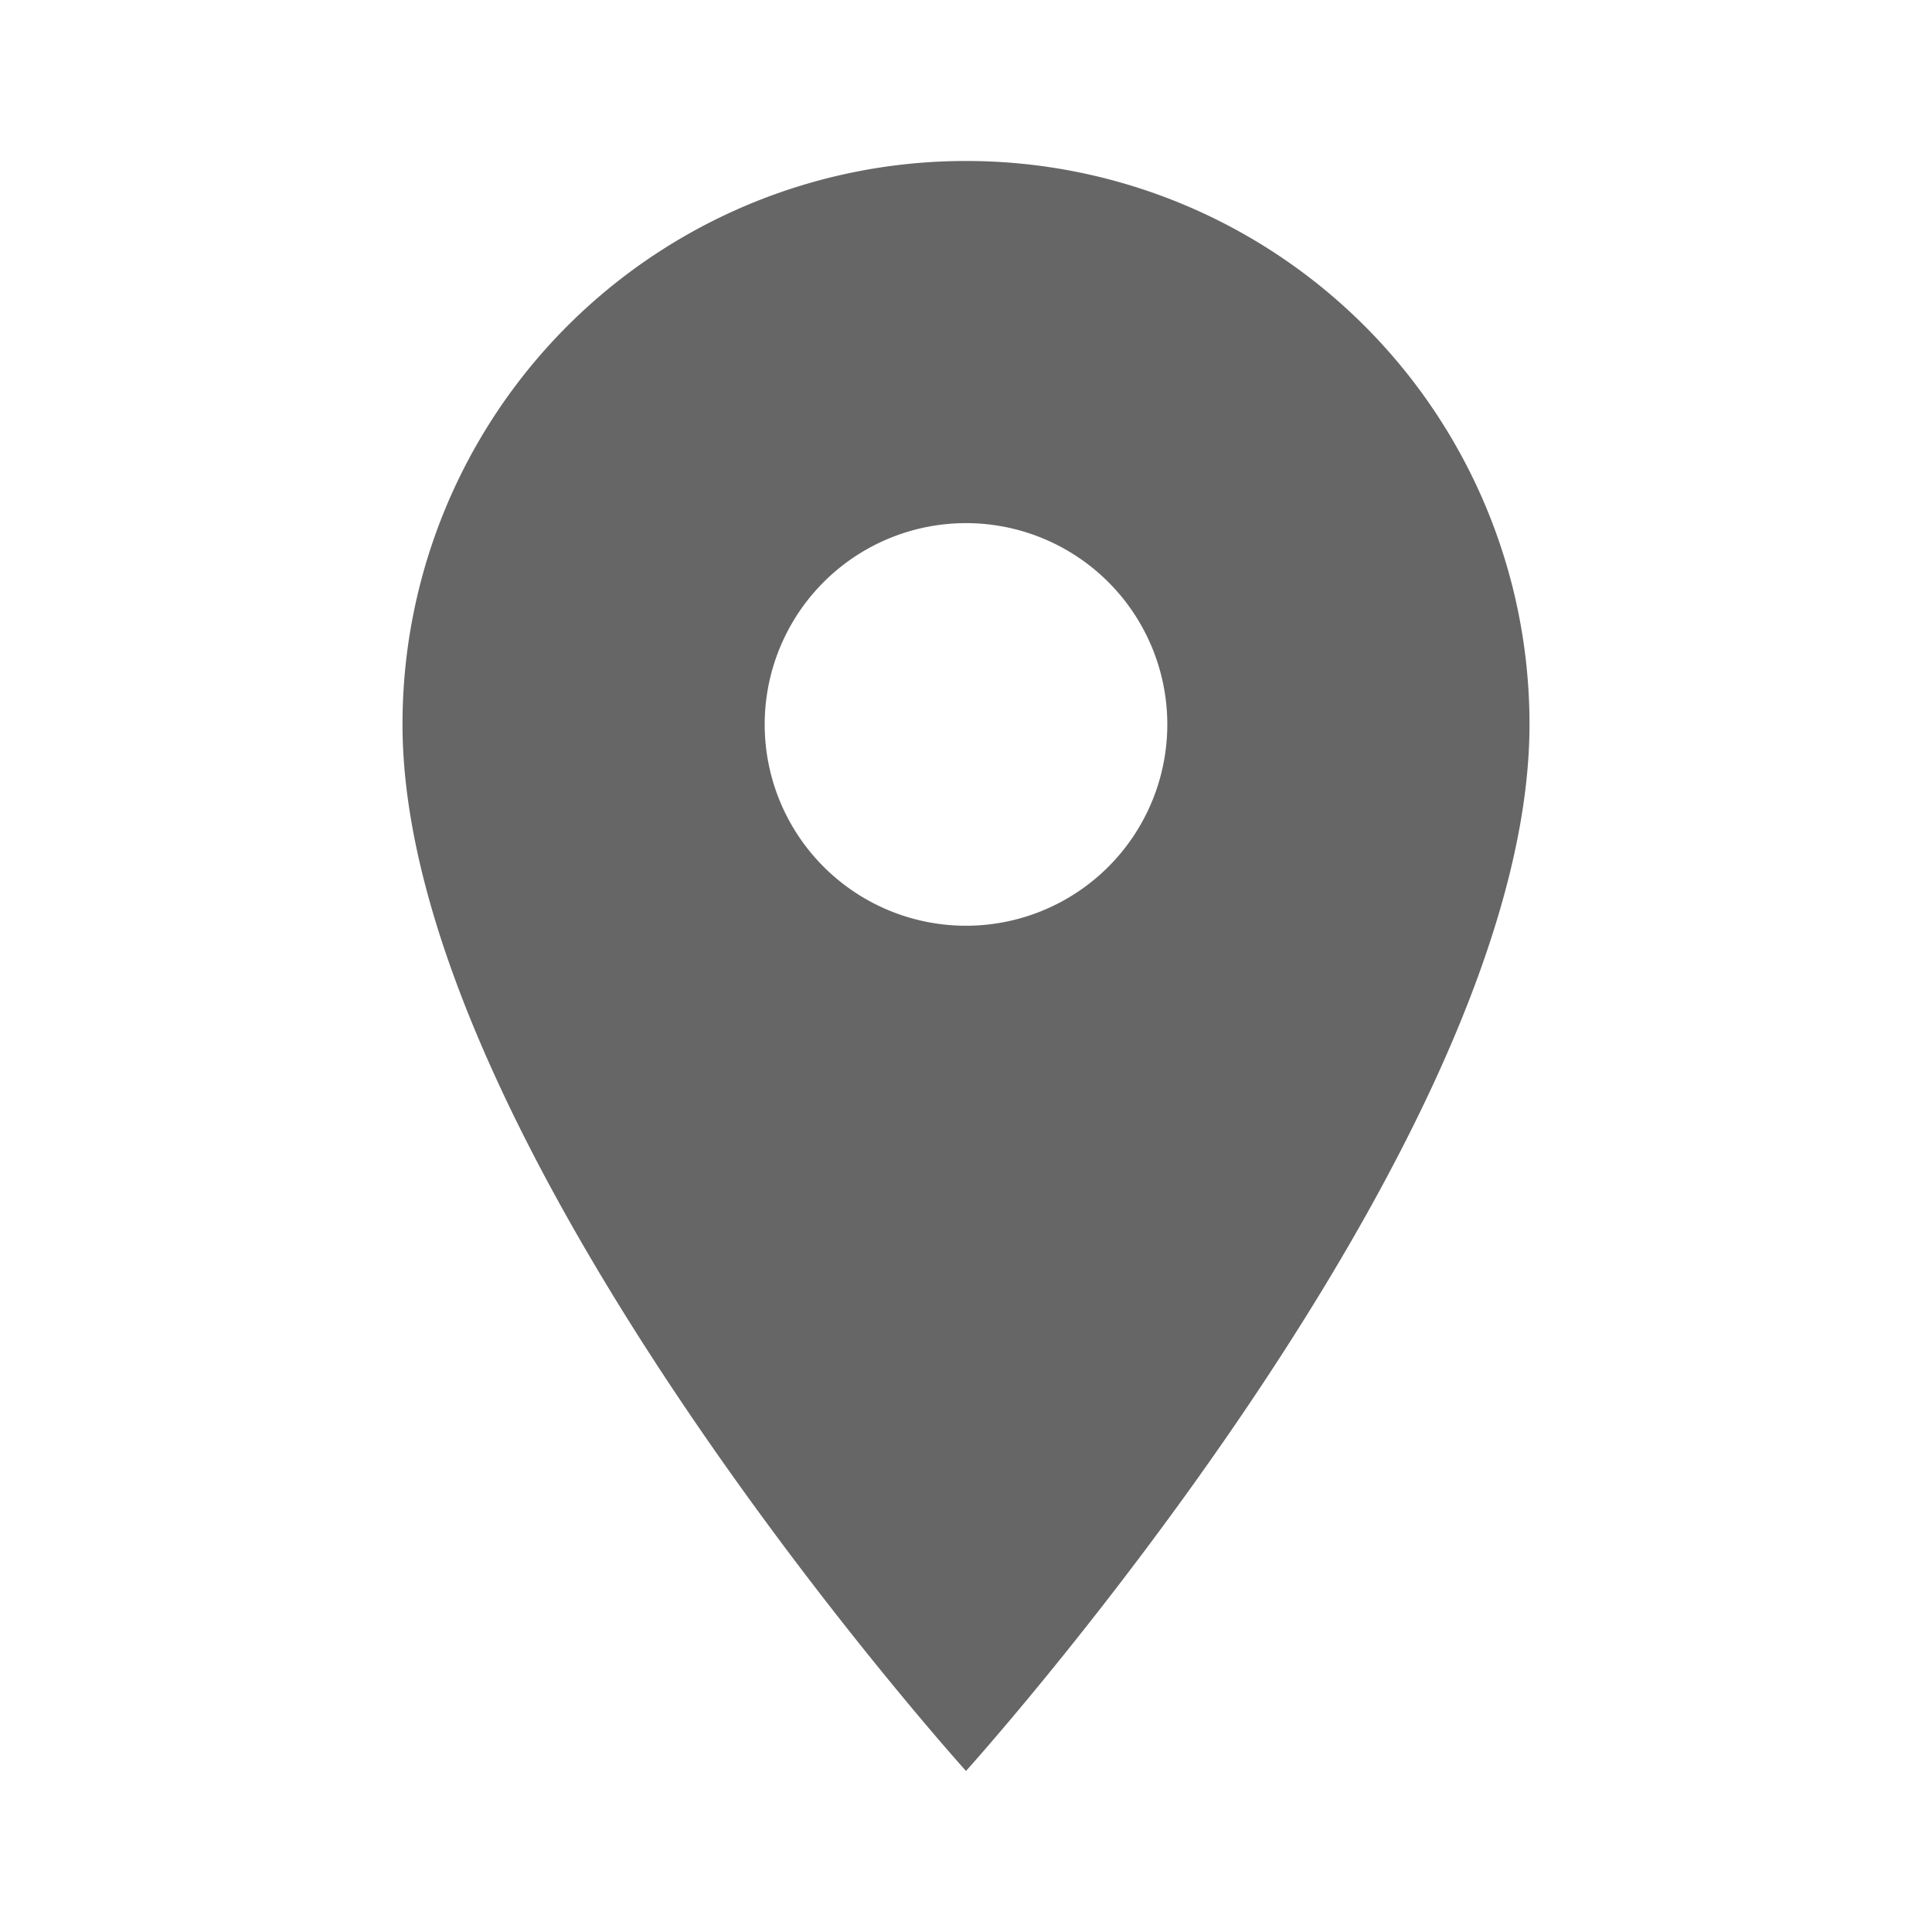 <svg xmlns="http://www.w3.org/2000/svg" width="37.43" height="37.43"><path data-name="Path 1930" d="M18.715 3.119A10.909 10.909 0 0 0 7.798 14.036c0 8.183 10.917 20.274 10.917 20.274s10.917-12.091 10.917-20.274A10.909 10.909 0 0 0 18.715 3.119Zm0 14.816a3.9 3.9 0 1 1 3.9-3.9 3.9 3.9 0 0 1-3.9 3.9Z" fill="#666"/><path data-name="Path 1931" d="M0 0h37.43v37.43H0Z" fill="none"/></svg>